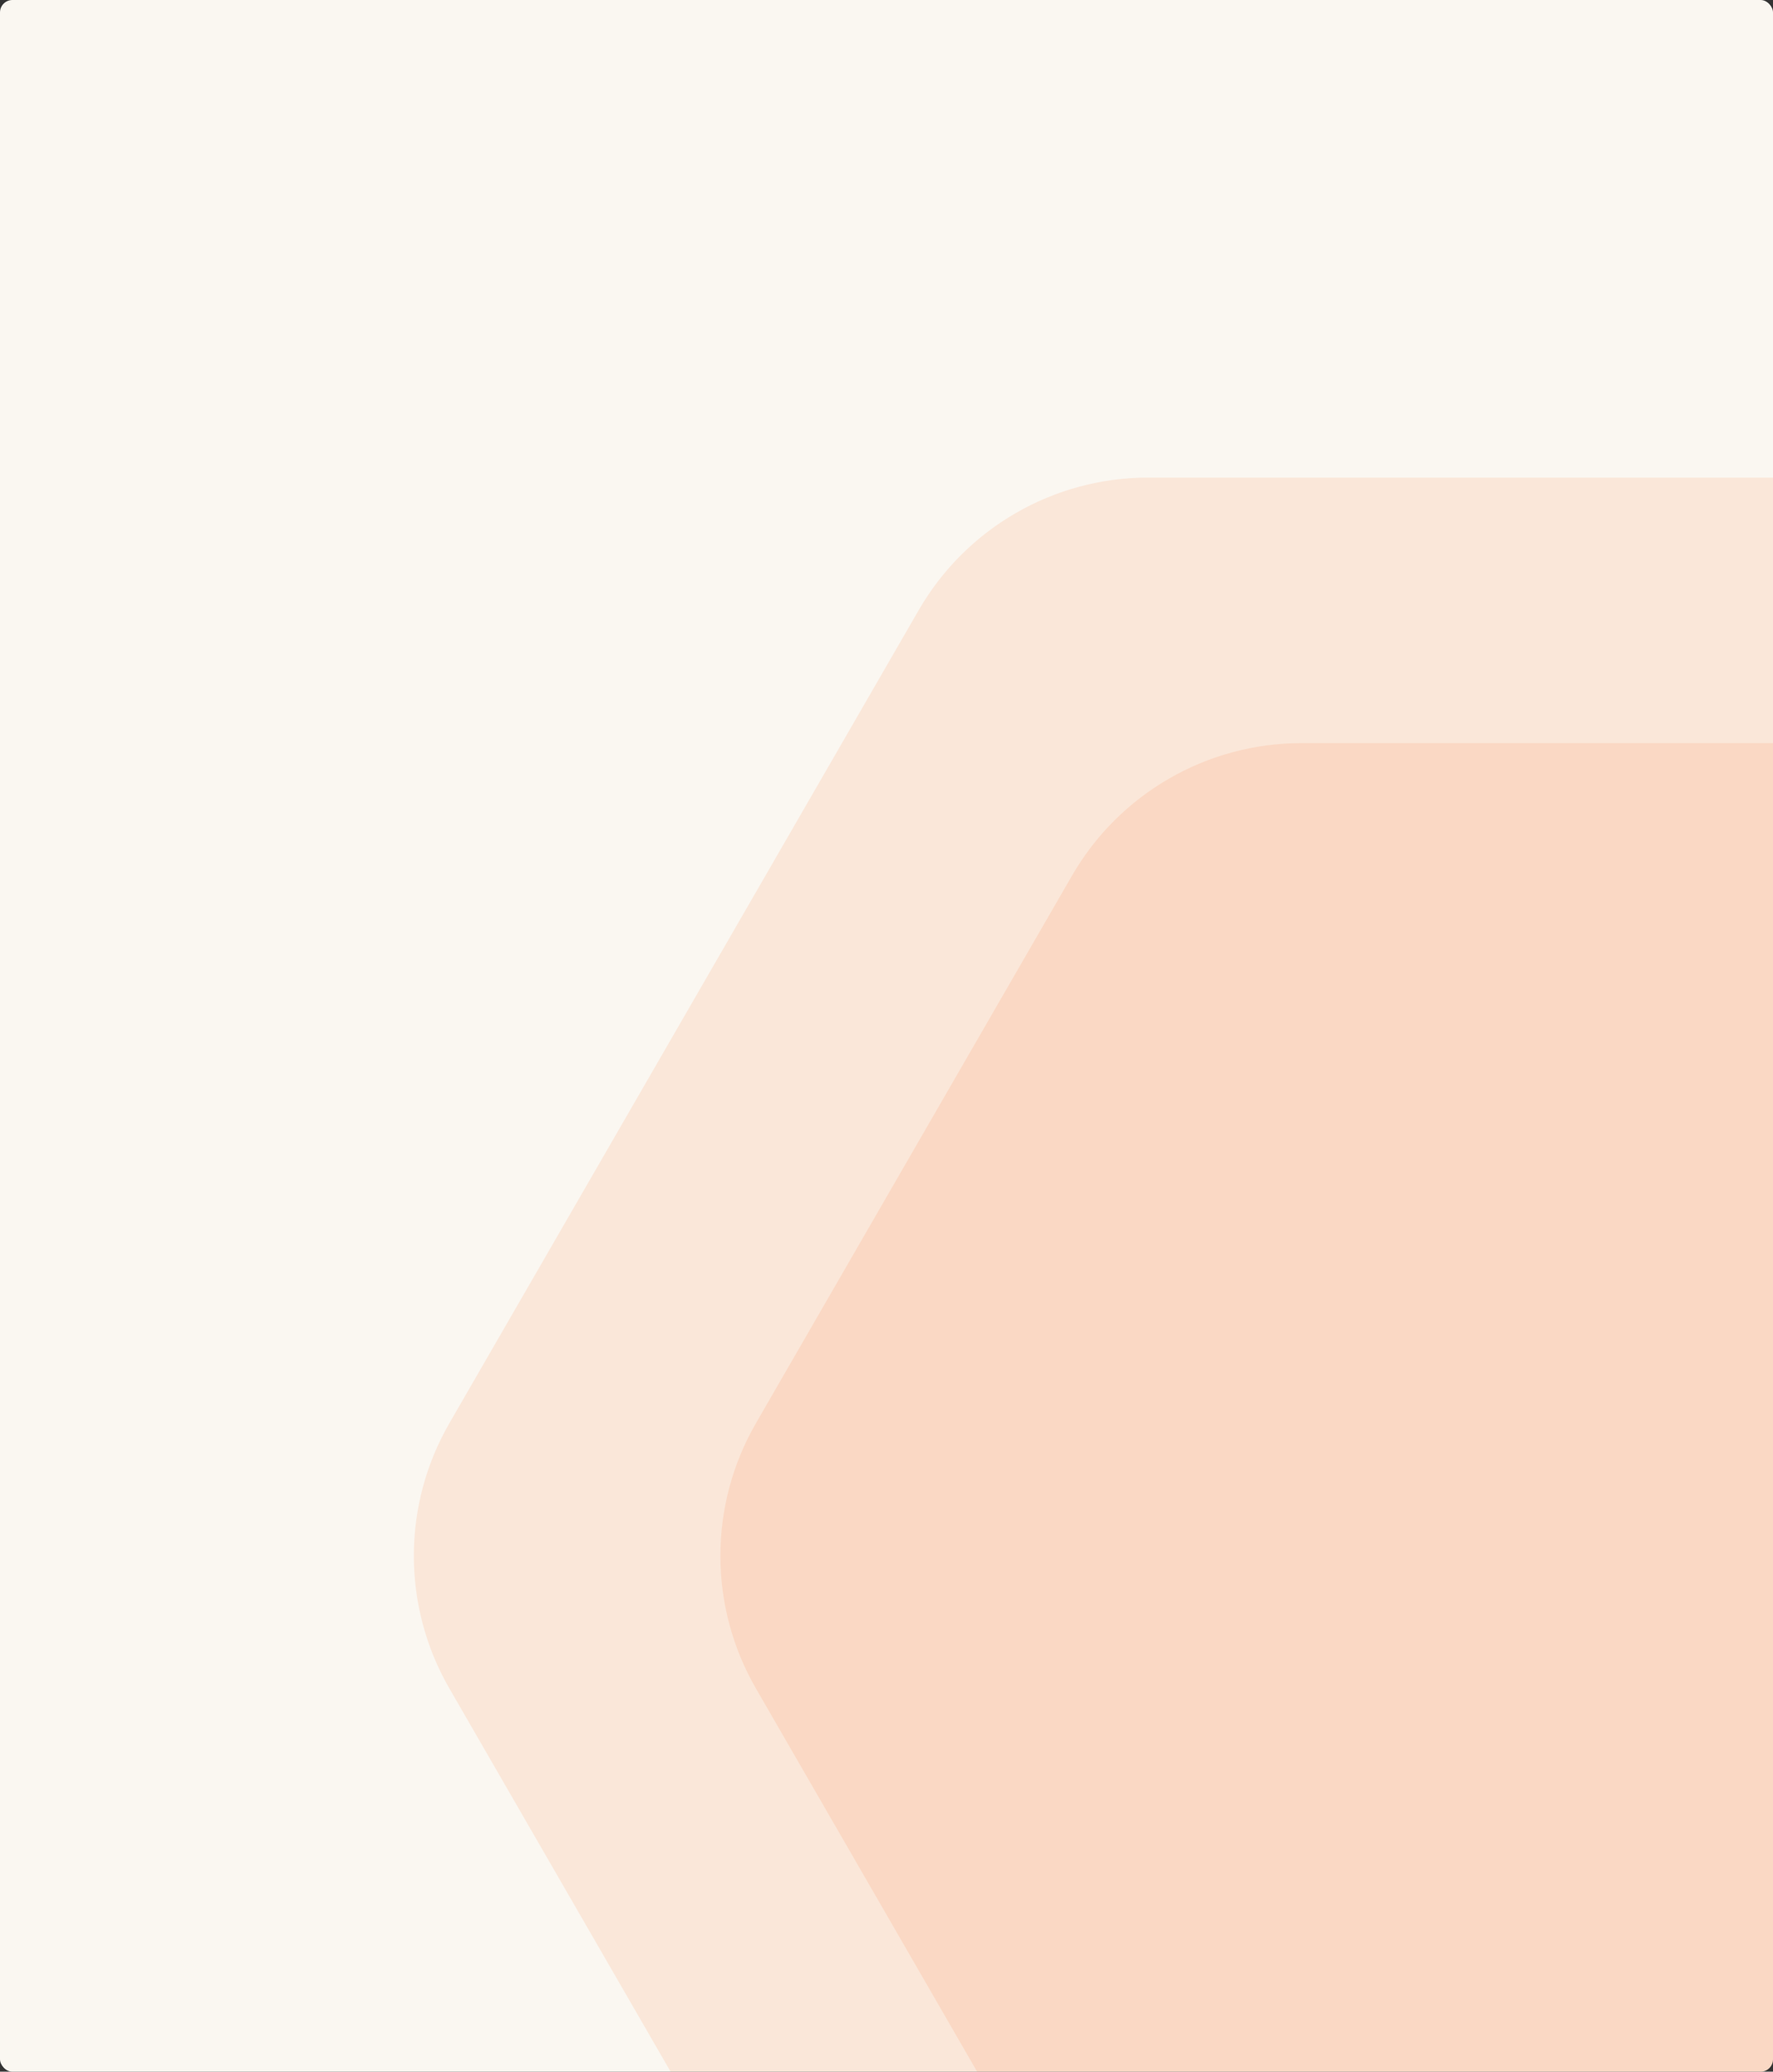 <svg width="428" height="500" viewBox="0 0 428 500" fill="none" xmlns="http://www.w3.org/2000/svg">
<rect x="0" y="0" width="428" height="500" fill="#333333" stroke="none"/>
<g clip-path="url(#clip0_1262_8640)">
<rect width="428" height="500" rx="3" fill="#FAF7F1"/>
<path opacity="0.1" d="M672.525 343.5C683.957 363.302 683.957 387.698 672.525 407.5L559.225 603.741C547.793 623.542 526.665 635.741 503.8 635.741L277.2 635.741C254.335 635.741 233.207 623.542 221.775 603.741L108.475 407.5C97.043 387.698 97.043 363.302 108.475 343.5L221.775 147.259C233.207 127.458 254.335 115.259 277.2 115.259L503.8 115.259C526.665 115.259 547.793 127.458 559.225 147.259L672.525 343.5Z" fill="#FE5000"/>
<path opacity="0.1" d="M598.525 343.5C609.957 363.302 609.957 387.698 598.525 407.5L522.225 539.655C510.793 559.456 489.665 571.655 466.8 571.655L314.2 571.655C291.335 571.655 270.207 559.456 258.775 539.655L182.475 407.5C171.043 387.698 171.043 363.302 182.475 343.5L258.775 211.345C270.207 191.544 291.335 179.345 314.2 179.345L466.8 179.345C489.665 179.345 510.793 191.544 522.225 211.345L598.525 343.5Z" fill="#FE5000"/>
</g>
<defs>
<clipPath id="clip0_1262_8640">
<rect width="428" height="500" rx="3" fill="white"/>
</clipPath>
</defs>
</svg>
